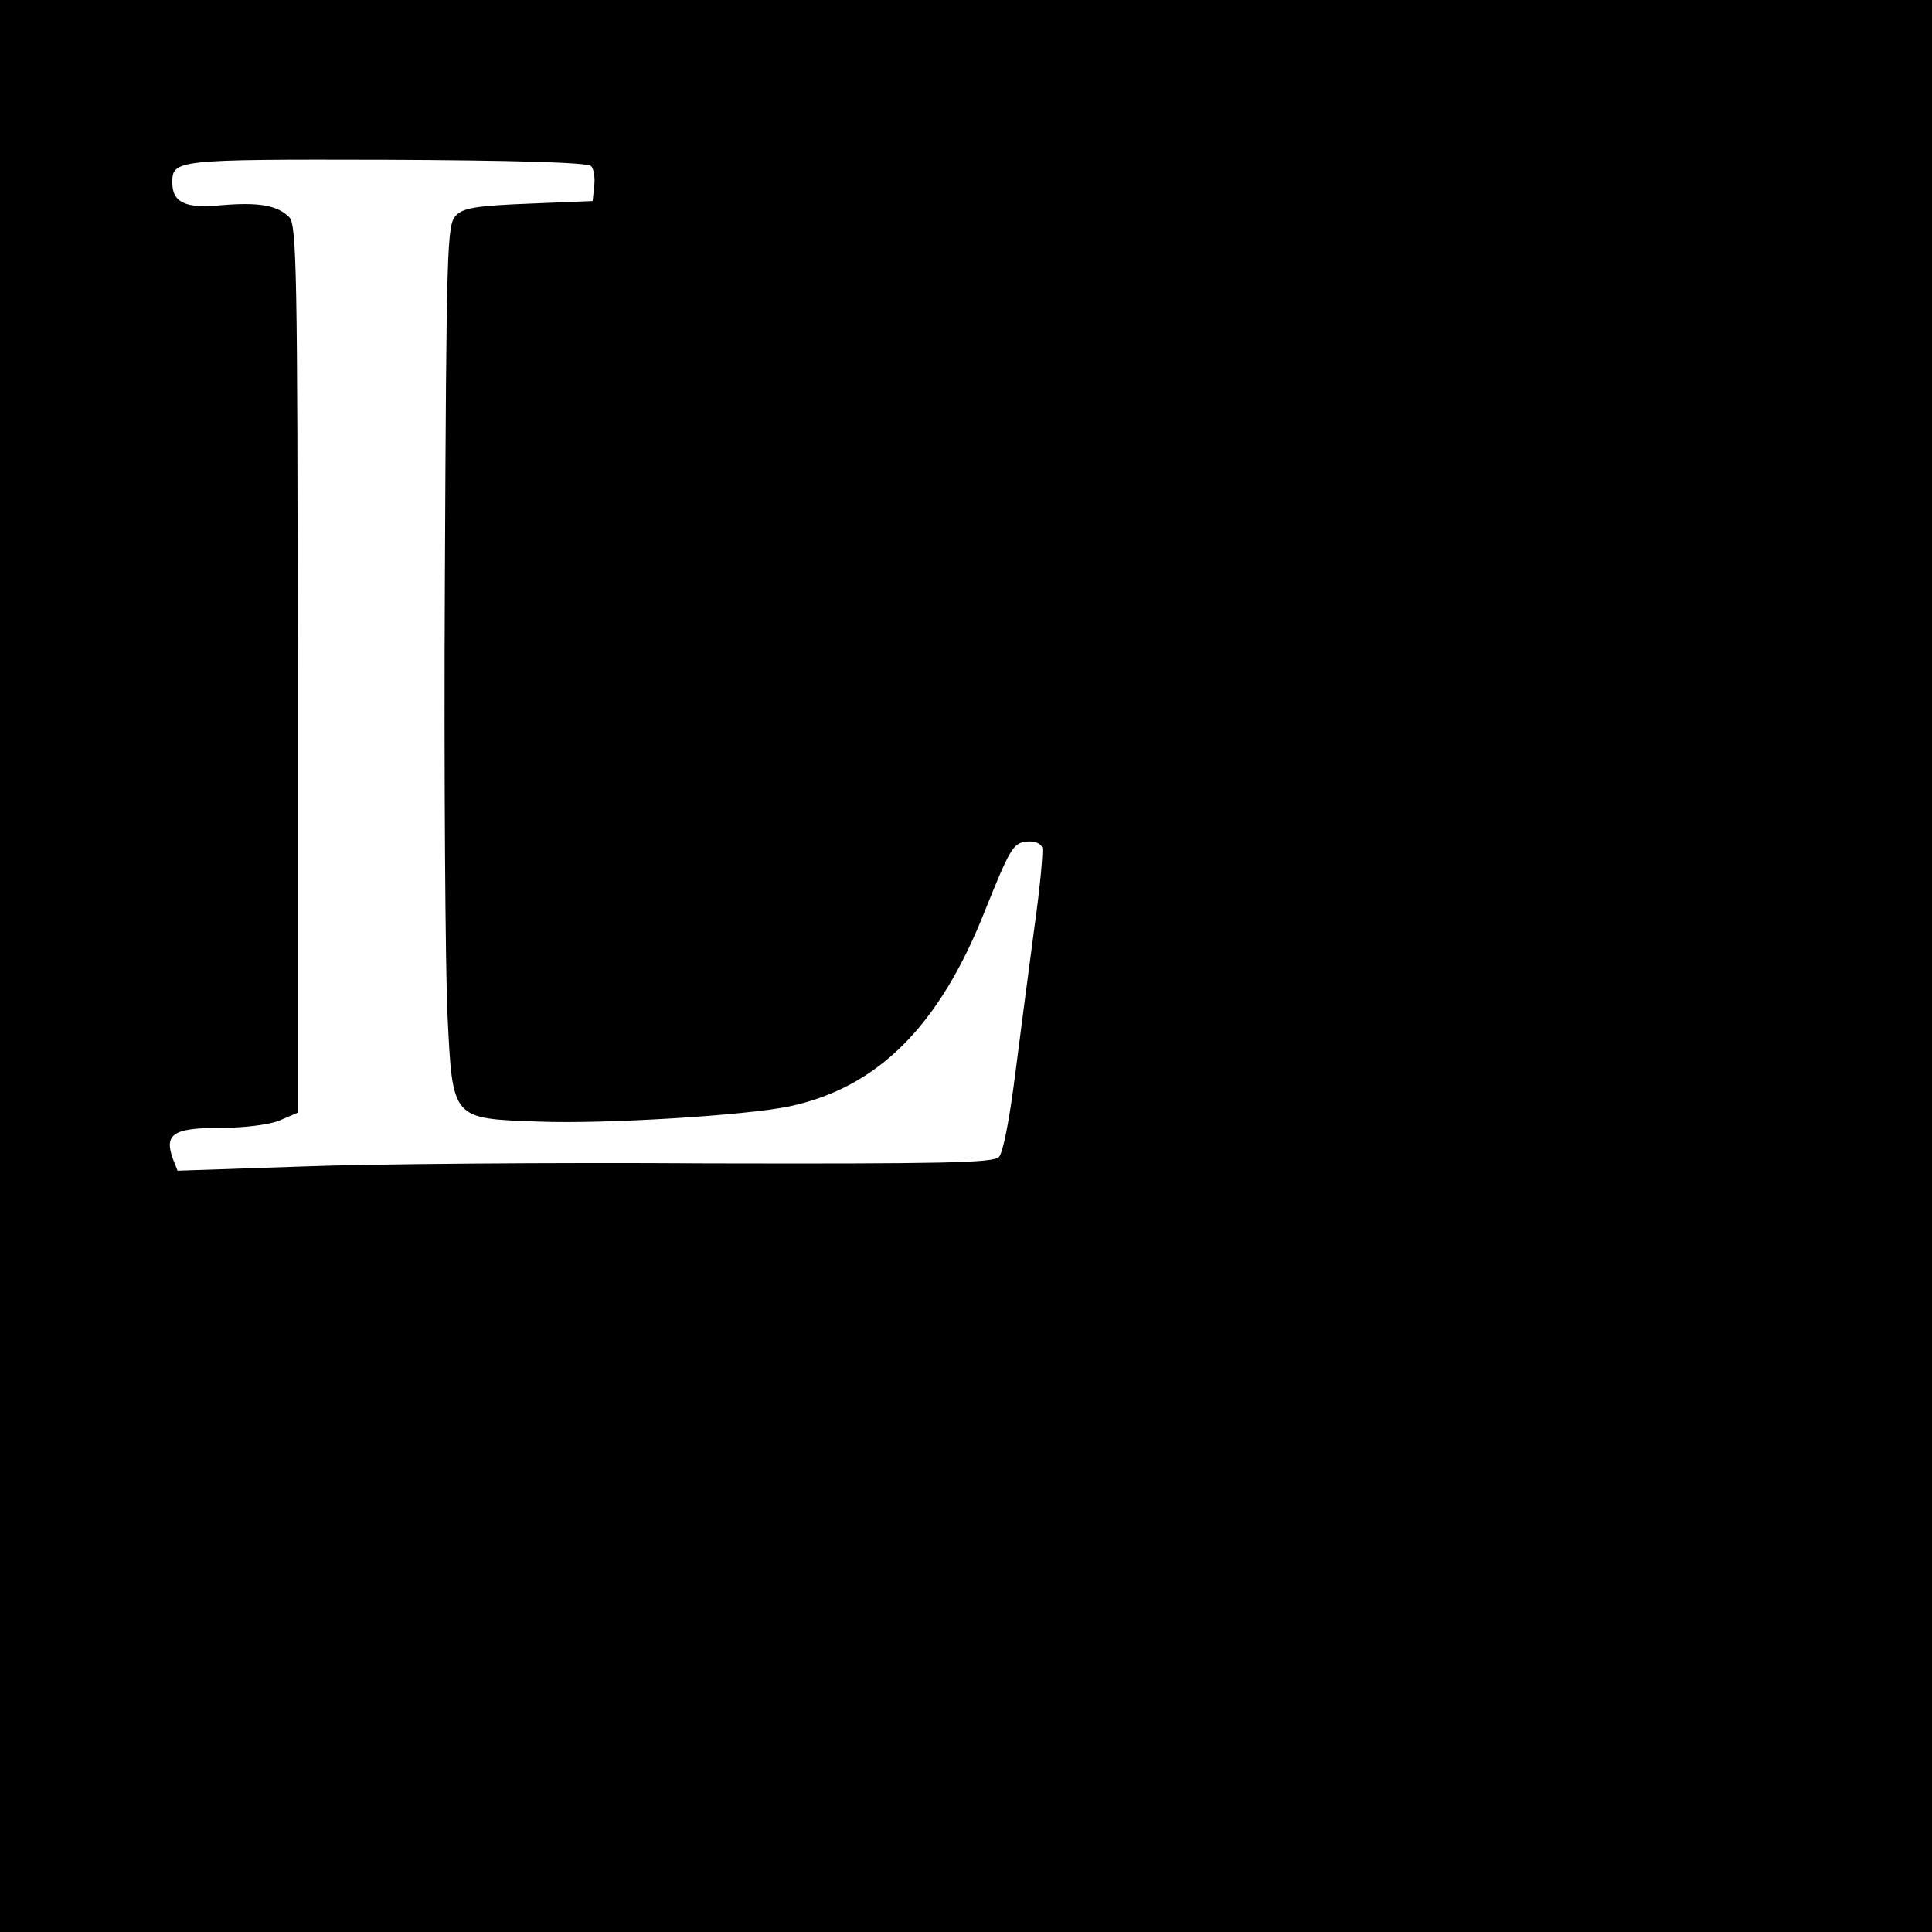 <?xml version="1.0" standalone="no"?>
<!DOCTYPE svg PUBLIC "-//W3C//DTD SVG 20010904//EN"
 "http://www.w3.org/TR/2001/REC-SVG-20010904/DTD/svg10.dtd">
<svg version="1.0" xmlns="http://www.w3.org/2000/svg"
 width="370pt" height="370pt" viewBox="0 0 370 370"
 preserveAspectRatio="xMidYMid meet">
<g transform="translate(0,370) scale(0.1,-0.1)"
fill="#000000" stroke="none">
<path d="M0 1850 l0 -1850 1850 0 1850 0 0 1850 0 1850 -1850 0 -1850 0 0
-1850z m1132 1532 c5 -5 8 -22 6 -38 l-3 -29 -122 -5 c-100 -4 -126 -8 -140
-23 -17 -17 -18 -61 -21 -695 -2 -372 1 -749 5 -836 10 -201 7 -198 175 -204
127 -5 397 12 479 29 170 36 288 154 375 374 47 117 54 130 78 133 16 2 28 -2
32 -11 2 -7 -4 -76 -15 -153 -10 -76 -27 -204 -37 -283 -11 -87 -23 -148 -31
-157 -12 -11 -106 -13 -556 -12 -298 2 -649 -1 -779 -6 l-238 -8 -9 23 c-17
47 1 59 90 59 47 0 94 6 114 14 l35 15 0 850 c0 759 -2 851 -16 865 -23 23
-58 29 -130 23 -68 -7 -94 5 -94 43 0 44 5 45 409 44 238 -1 386 -5 393 -12z"/>
</g>
</svg>
